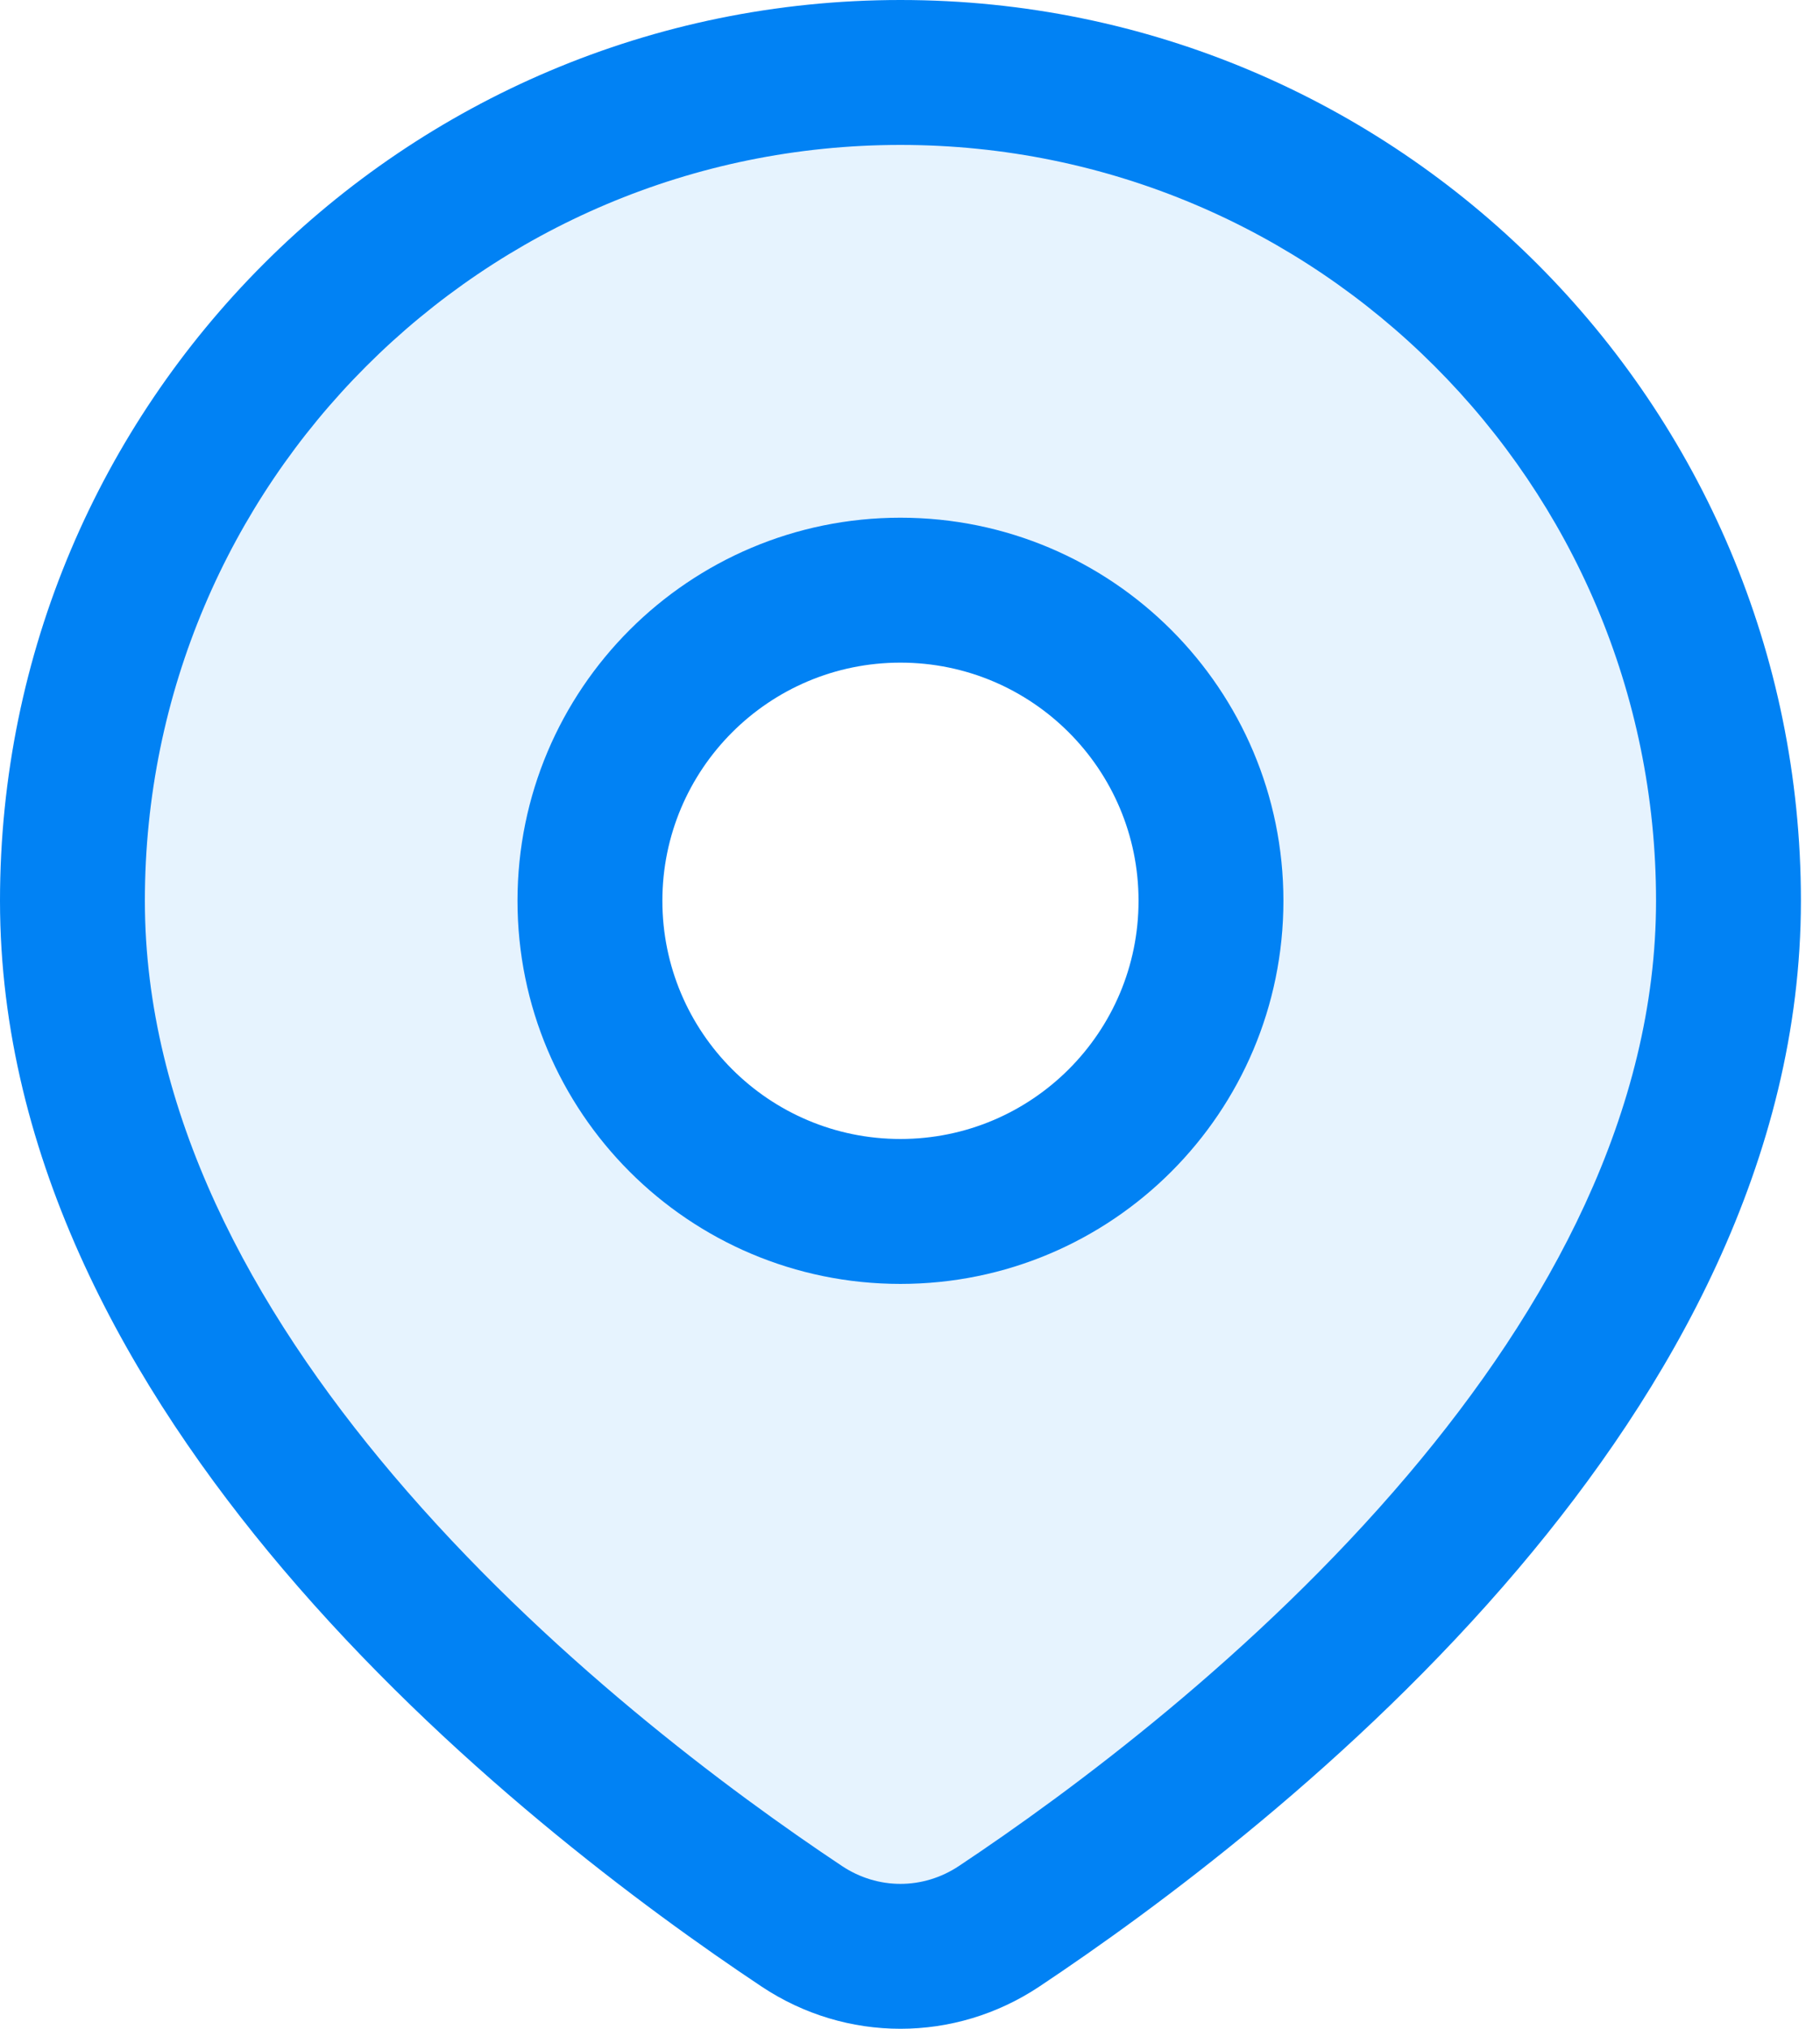 <svg width="35" height="39" viewBox="0 0 35 39" fill="none" xmlns="http://www.w3.org/2000/svg">
<path opacity="0.1" fill-rule="evenodd" clip-rule="evenodd" d="M19.21 37.031C23.432 34.222 33.239 26.689 33.239 17.316C33.239 8.522 26.11 1.393 17.315 1.393C8.521 1.393 1.392 8.522 1.392 17.316C1.392 26.689 11.198 34.222 15.42 37.031C16.578 37.801 18.053 37.801 19.21 37.031ZM17.315 10.848C13.742 10.848 10.846 13.744 10.846 17.316C10.846 20.889 13.742 23.785 17.315 23.785C20.888 23.785 23.784 20.889 23.784 17.316C23.784 13.744 20.888 10.848 17.315 10.848Z" fill="#0182F4"/>
<path fill-rule="evenodd" clip-rule="evenodd" d="M17.316 2.786C9.291 2.786 2.786 9.291 2.786 17.316C2.786 21.361 4.831 25.137 7.563 28.358C10.487 31.808 14.054 34.448 16.191 35.87C16.881 36.329 17.752 36.329 18.442 35.87C20.579 34.448 24.145 31.808 27.07 28.358C29.801 25.137 31.847 21.361 31.847 17.316C31.847 9.291 25.341 2.786 17.316 2.786ZM0 17.316C0 7.753 7.753 0 17.316 0C26.88 0 34.633 7.753 34.633 17.316C34.633 22.302 32.126 26.703 29.195 30.16C26.031 33.892 22.224 36.699 19.986 38.189C18.361 39.27 16.272 39.27 14.647 38.189C12.409 36.699 8.602 33.892 5.438 30.16C2.507 26.703 0 22.302 0 17.316Z" fill="#0182F4"/>
<path fill-rule="evenodd" clip-rule="evenodd" d="M17.316 12.738C14.788 12.738 12.738 14.788 12.738 17.316C12.738 19.845 14.788 21.895 17.316 21.895C19.845 21.895 21.895 19.845 21.895 17.316C21.895 14.788 19.845 12.738 17.316 12.738ZM9.952 17.316C9.952 13.249 13.249 9.952 17.316 9.952C21.384 9.952 24.681 13.249 24.681 17.316C24.681 21.384 21.384 24.681 17.316 24.681C13.249 24.681 9.952 21.384 9.952 17.316Z" fill="#0182F4"/>
</svg>
